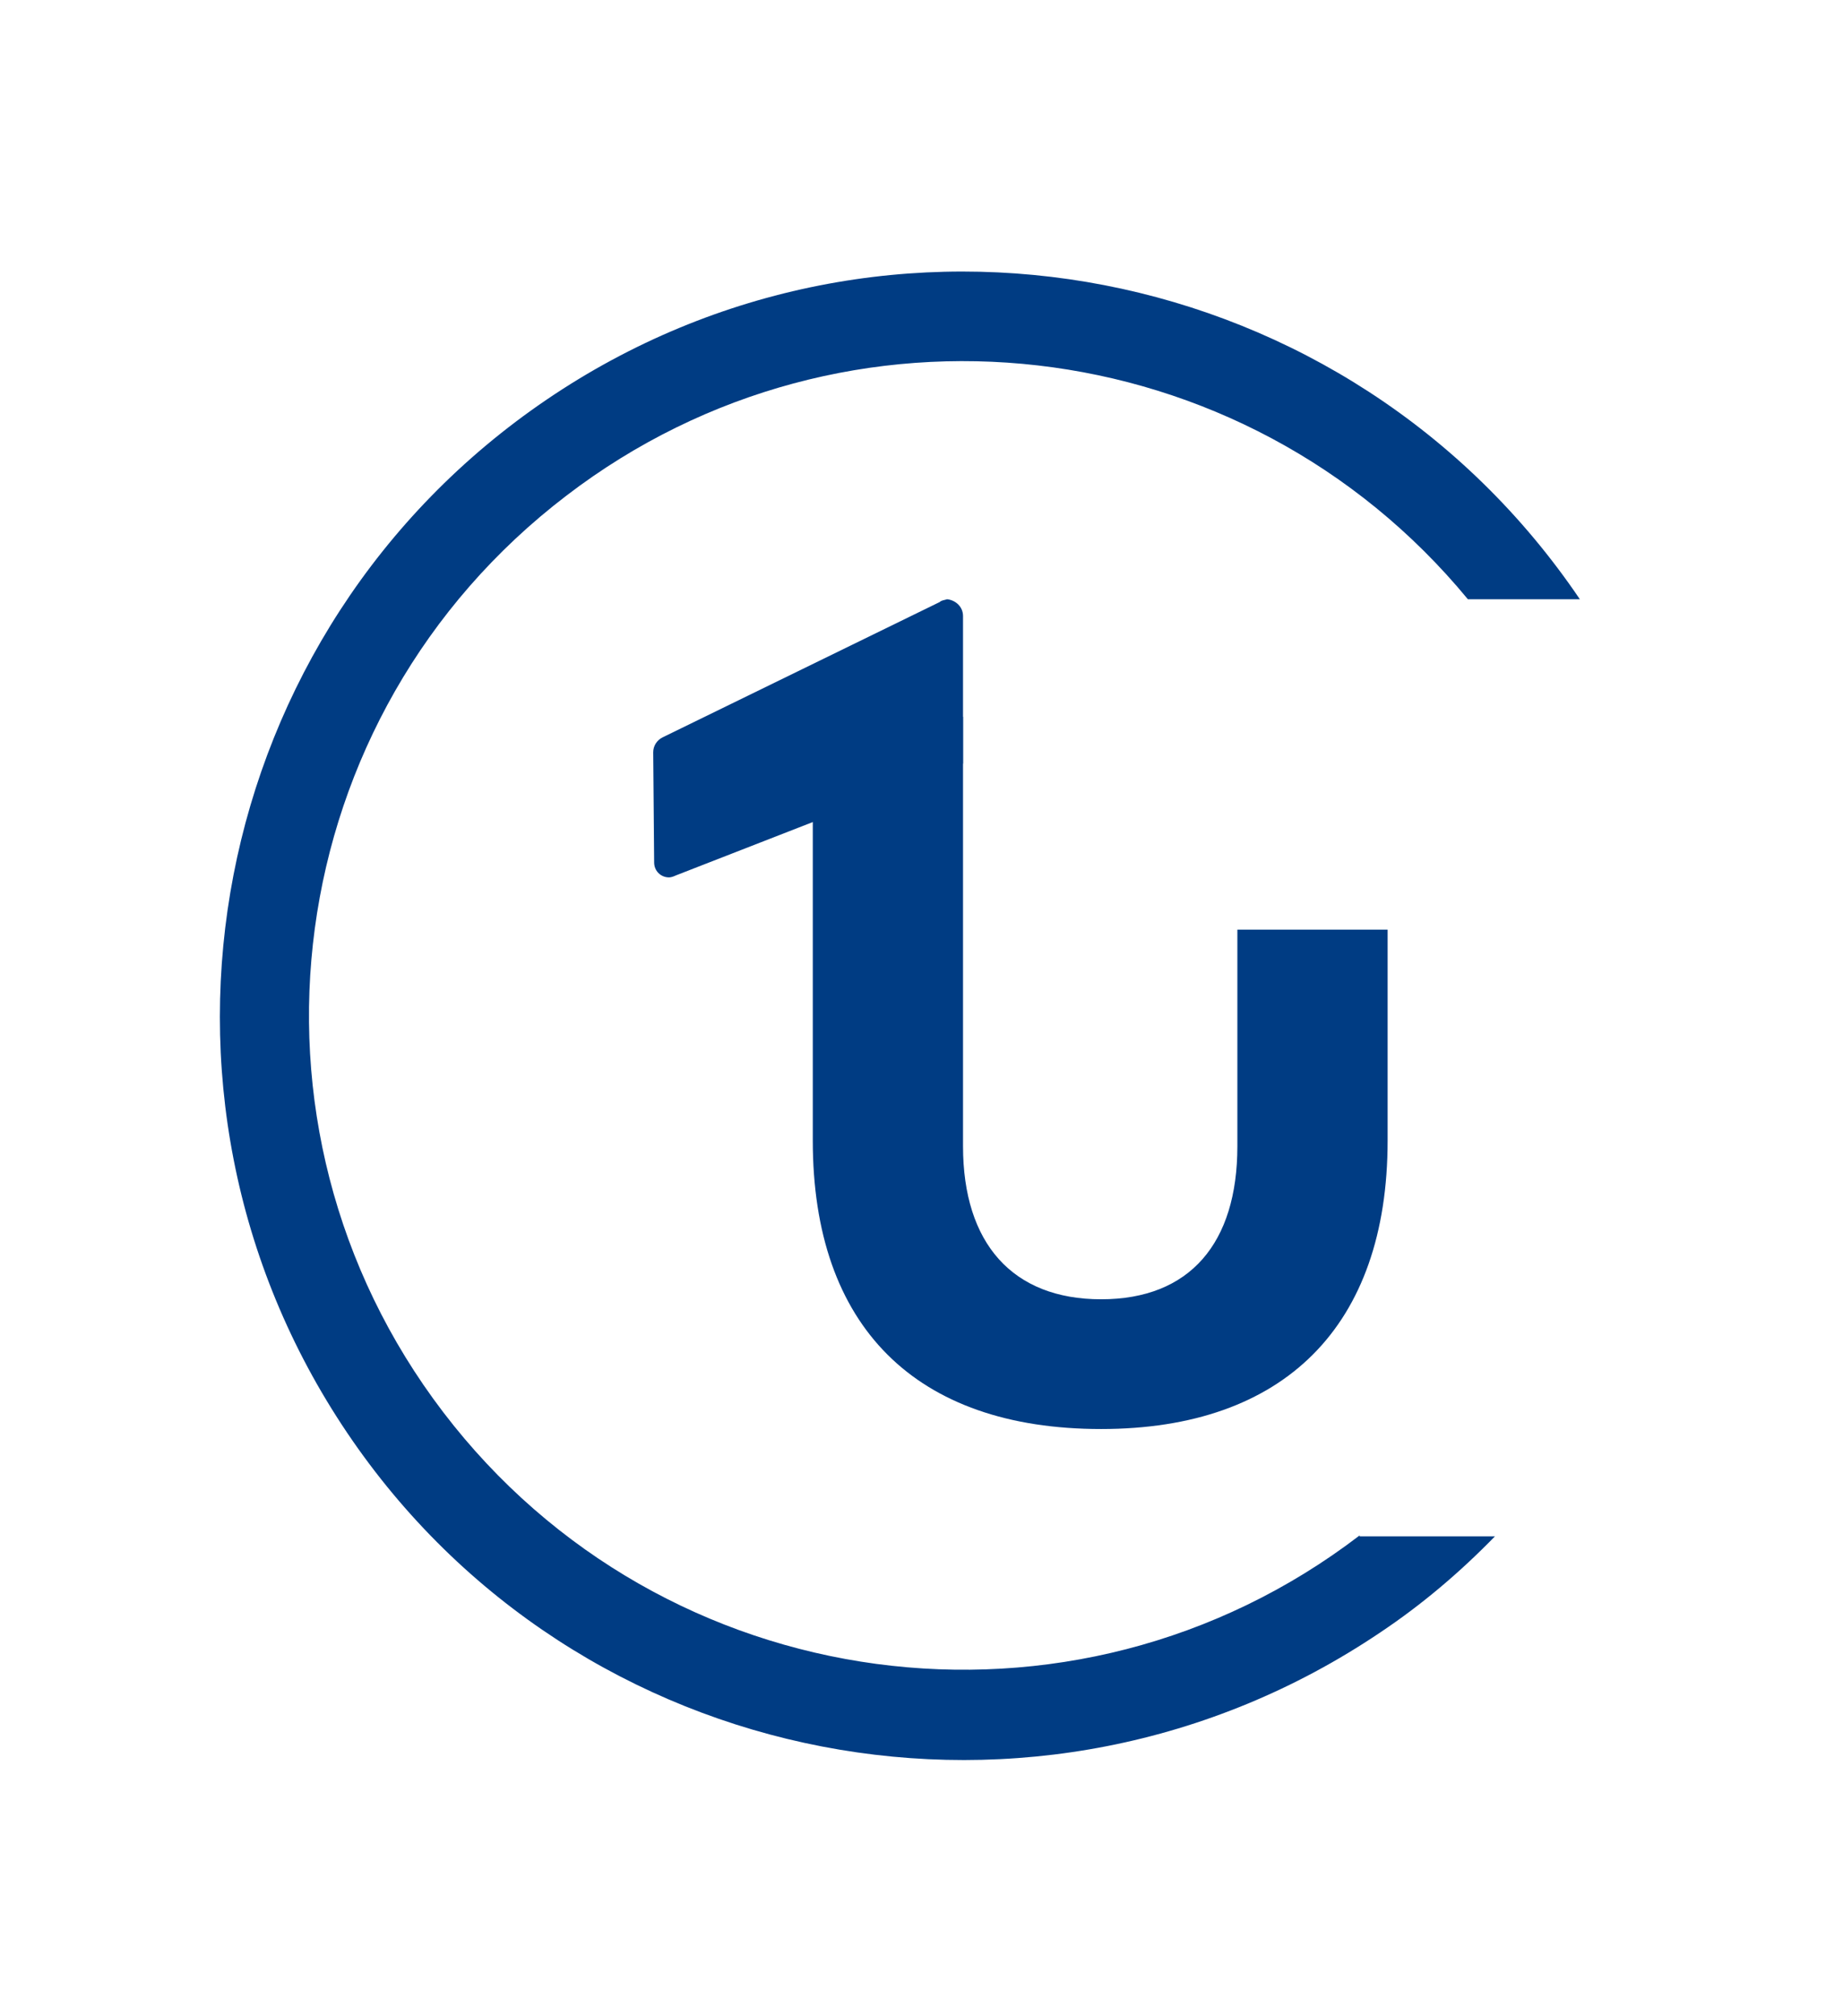 <?xml version="1.0" encoding="UTF-8"?> <!-- Generator: Adobe Illustrator 25.1.0, SVG Export Plug-In . SVG Version: 6.00 Build 0) --> <svg xmlns="http://www.w3.org/2000/svg" xmlns:xlink="http://www.w3.org/1999/xlink" version="1.1" id="Layer_1" x="0px" y="0px" viewBox="0 0 197.5 216" style="enable-background:new 0 0 197.5 216;" xml:space="preserve"> <style type="text/css"> .st0{fill:#003C83;} </style> <g id="Layer_2_1_"> <g id="Layer_1-2"> <path class="st0" d="M100.7,64.5L71,79c-0.6,0.3-1,0.9-1,1.6l0.1,11.8c0,0.9,0.7,1.6,1.6,1.6c0.2,0,0.5-0.1,0.7-0.2l30.8-12V66 c0-1-0.8-1.7-1.7-1.8C101.2,64.3,100.9,64.3,100.7,64.5z"></path> <path class="st0" d="M87.1,122.2V76.8h16.1v46c0,10.4,5.3,16.4,14.8,16.4s14.6-6,14.6-16.4V99.6h16.1v22.6 c0,19.9-11.1,30.9-30.7,30.9C98.1,153.1,87.1,142.1,87.1,122.2z"></path> <path class="st0" d="M145.7,164.5C115,188,71,182.1,47.5,151.3S29.9,76.6,60.7,53.1c29.9-22.9,72.6-18,96.6,11.1h12 C144.6,27.7,95,18.1,58.6,42.8s-46,74.2-21.4,110.7s74.2,46,110.7,21.4c4.5-3,8.6-6.5,12.3-10.3H145.7z"></path> </g> </g> </svg> 